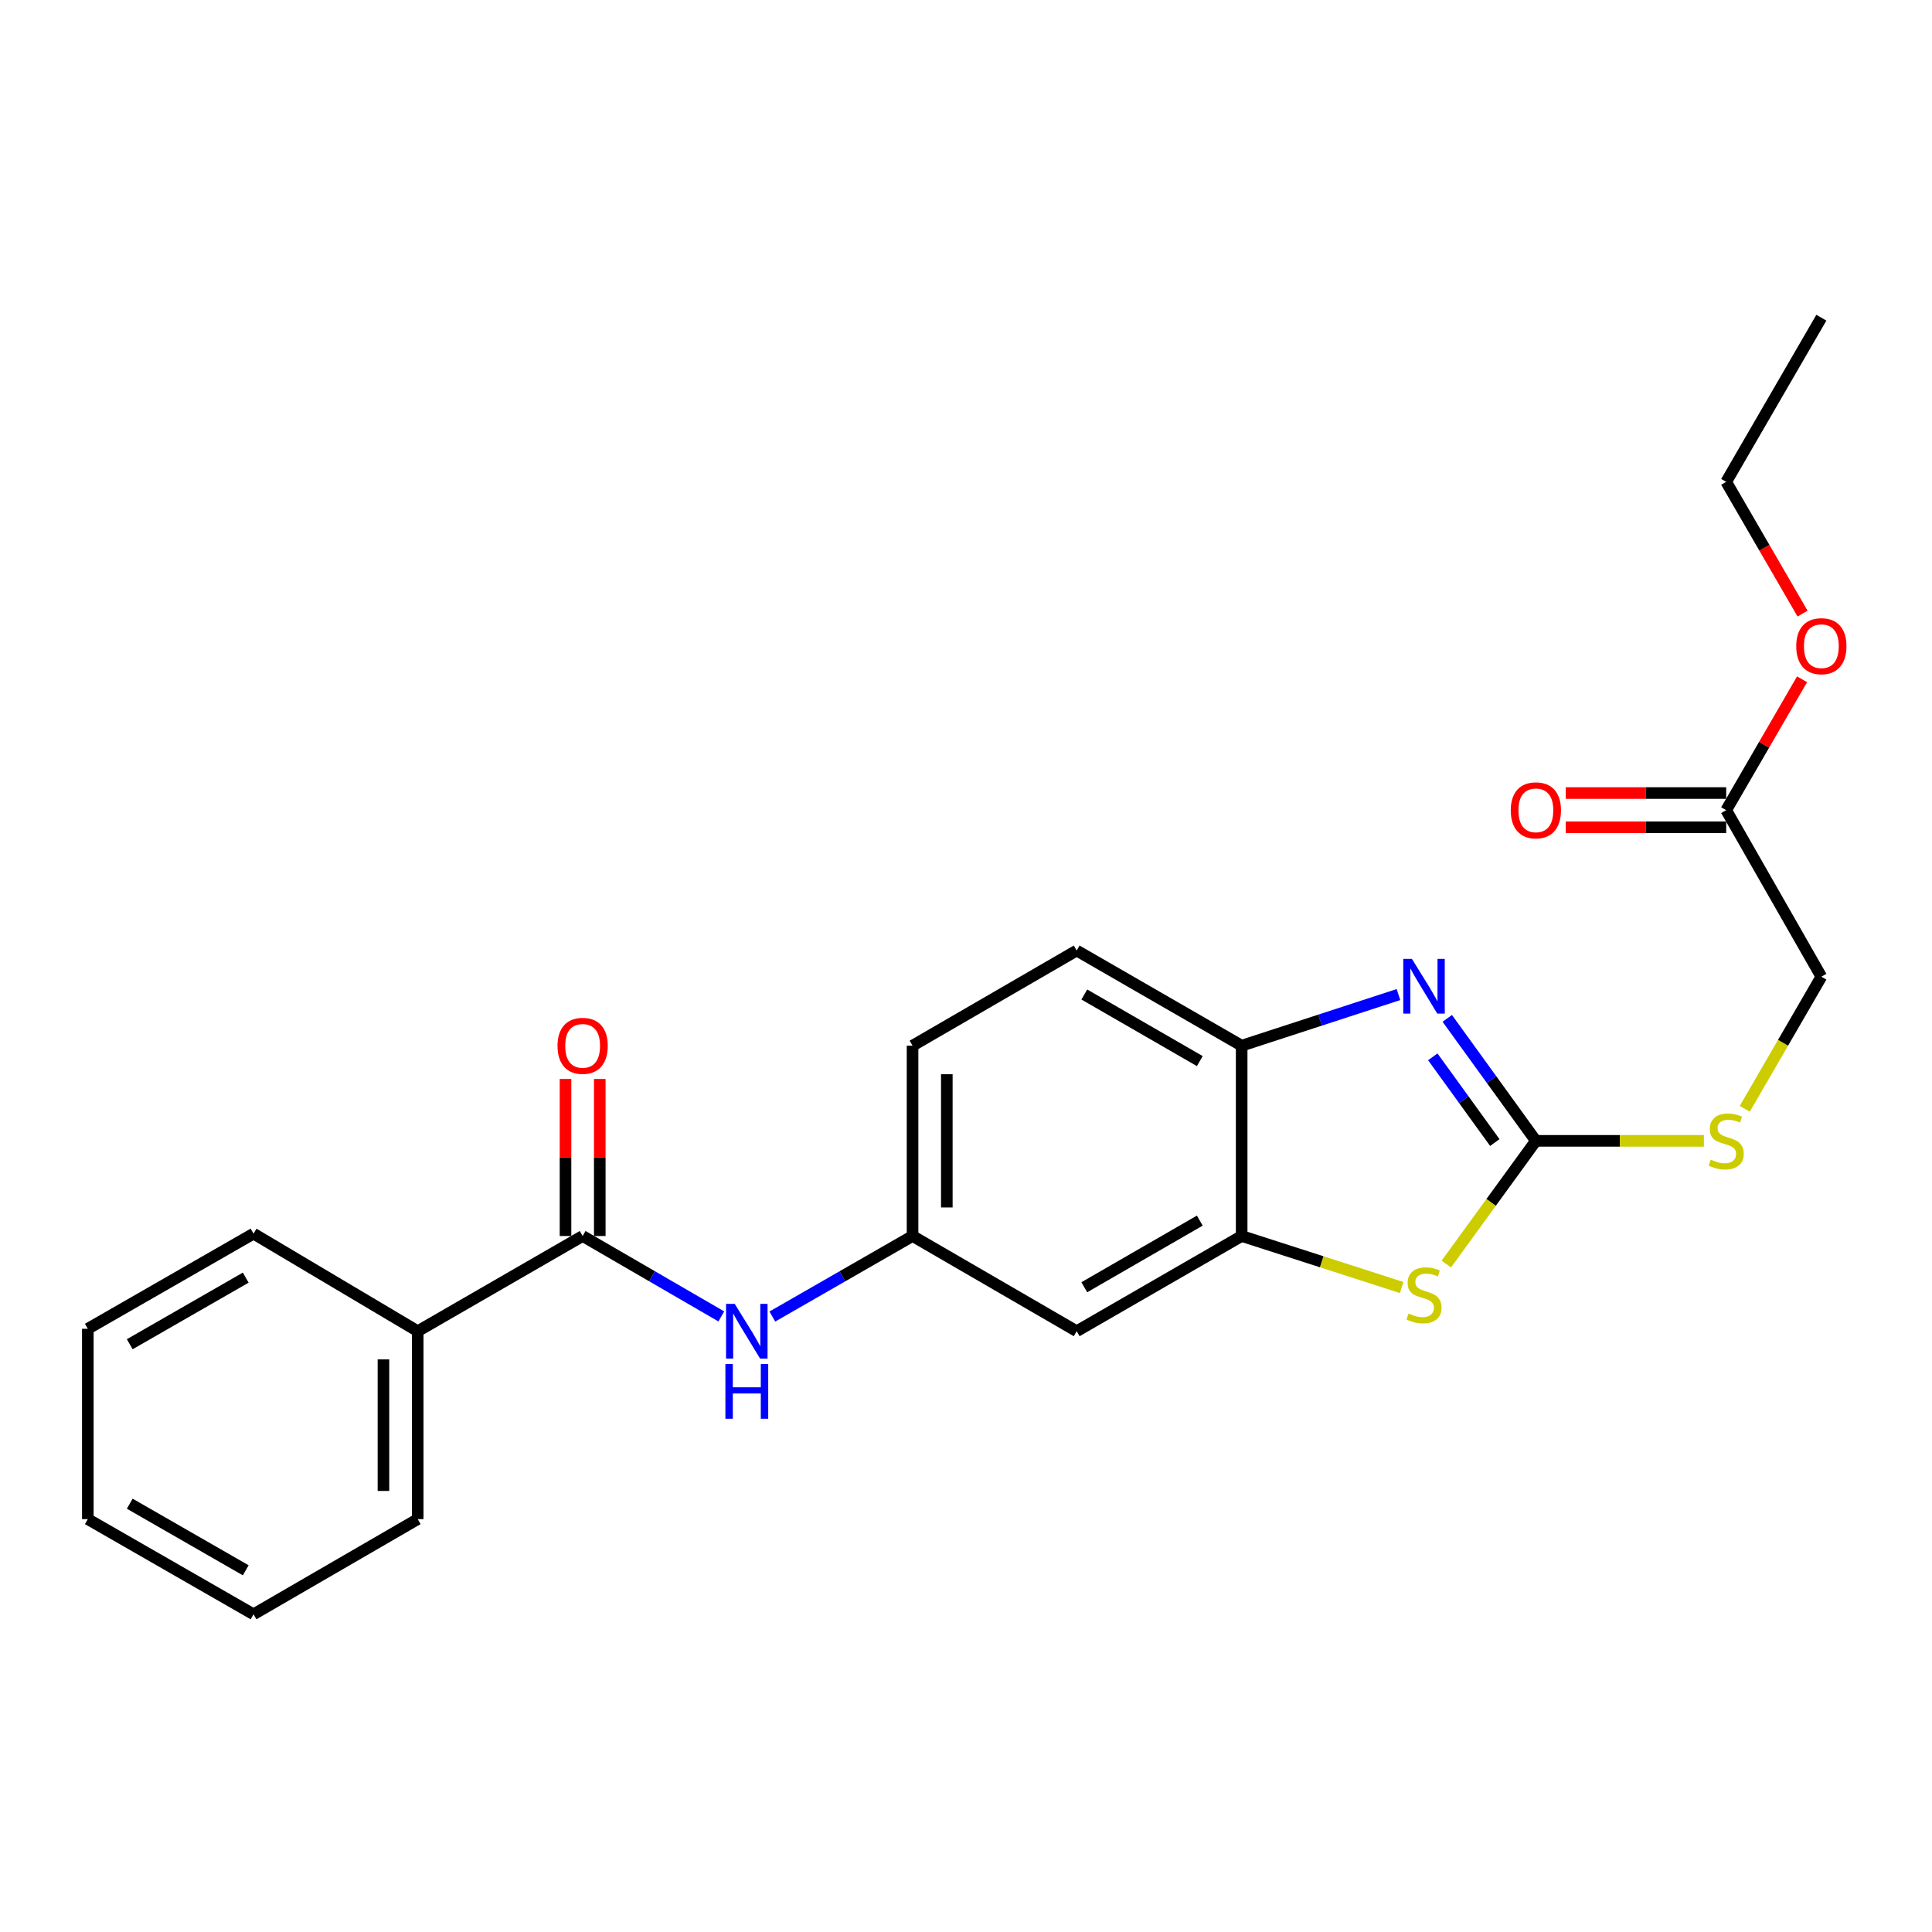 <?xml version='1.0' encoding='iso-8859-1'?>
<svg version='1.1' baseProfile='full'
              xmlns='http://www.w3.org/2000/svg'
                      xmlns:rdkit='http://www.rdkit.org/xml'
                      xmlns:xlink='http://www.w3.org/1999/xlink'
                  xml:space='preserve'
width='1000px' height='1000px' viewBox='0 0 1000 1000'>
<!-- END OF HEADER -->
<rect style='opacity:1.0;fill:#FFFFFF;stroke:none' width='1000' height='1000' x='0' y='0'> </rect>
<path class='bond-0' d='M 794.964,590.5 L 772.031,558.802' style='fill:none;fill-rule:evenodd;stroke:#000000;stroke-width:6px;stroke-linecap:butt;stroke-linejoin:miter;stroke-opacity:1' />
<path class='bond-0' d='M 772.031,558.802 L 749.098,527.103' style='fill:none;fill-rule:evenodd;stroke:#0000FF;stroke-width:6px;stroke-linecap:butt;stroke-linejoin:miter;stroke-opacity:1' />
<path class='bond-0' d='M 773.714,591.386 L 757.662,569.197' style='fill:none;fill-rule:evenodd;stroke:#000000;stroke-width:6px;stroke-linecap:butt;stroke-linejoin:miter;stroke-opacity:1' />
<path class='bond-0' d='M 757.662,569.197 L 741.609,547.008' style='fill:none;fill-rule:evenodd;stroke:#0000FF;stroke-width:6px;stroke-linecap:butt;stroke-linejoin:miter;stroke-opacity:1' />
<path class='bond-1' d='M 794.964,590.5 L 771.786,622.383' style='fill:none;fill-rule:evenodd;stroke:#000000;stroke-width:6px;stroke-linecap:butt;stroke-linejoin:miter;stroke-opacity:1' />
<path class='bond-1' d='M 771.786,622.383 L 748.609,654.265' style='fill:none;fill-rule:evenodd;stroke:#CCCC00;stroke-width:6px;stroke-linecap:butt;stroke-linejoin:miter;stroke-opacity:1' />
<path class='bond-7' d='M 794.964,590.5 L 838.447,590.5' style='fill:none;fill-rule:evenodd;stroke:#000000;stroke-width:6px;stroke-linecap:butt;stroke-linejoin:miter;stroke-opacity:1' />
<path class='bond-7' d='M 838.447,590.5 L 881.931,590.5' style='fill:none;fill-rule:evenodd;stroke:#CCCC00;stroke-width:6px;stroke-linecap:butt;stroke-linejoin:miter;stroke-opacity:1' />
<path class='bond-4' d='M 723.845,514.784 L 683.265,528.015' style='fill:none;fill-rule:evenodd;stroke:#0000FF;stroke-width:6px;stroke-linecap:butt;stroke-linejoin:miter;stroke-opacity:1' />
<path class='bond-4' d='M 683.265,528.015 L 642.685,541.245' style='fill:none;fill-rule:evenodd;stroke:#000000;stroke-width:6px;stroke-linecap:butt;stroke-linejoin:miter;stroke-opacity:1' />
<path class='bond-2' d='M 725.508,666.42 L 684.097,653.088' style='fill:none;fill-rule:evenodd;stroke:#CCCC00;stroke-width:6px;stroke-linecap:butt;stroke-linejoin:miter;stroke-opacity:1' />
<path class='bond-2' d='M 684.097,653.088 L 642.685,639.755' style='fill:none;fill-rule:evenodd;stroke:#000000;stroke-width:6px;stroke-linecap:butt;stroke-linejoin:miter;stroke-opacity:1' />
<path class='bond-6' d='M 642.685,639.755 L 557.289,689.03' style='fill:none;fill-rule:evenodd;stroke:#000000;stroke-width:6px;stroke-linecap:butt;stroke-linejoin:miter;stroke-opacity:1' />
<path class='bond-6' d='M 621.012,631.785 L 561.235,666.277' style='fill:none;fill-rule:evenodd;stroke:#000000;stroke-width:6px;stroke-linecap:butt;stroke-linejoin:miter;stroke-opacity:1' />
<path class='bond-24' d='M 642.685,639.755 L 642.685,541.245' style='fill:none;fill-rule:evenodd;stroke:#000000;stroke-width:6px;stroke-linecap:butt;stroke-linejoin:miter;stroke-opacity:1' />
<path class='bond-3' d='M 301.574,639.755 L 337.462,660.567' style='fill:none;fill-rule:evenodd;stroke:#000000;stroke-width:6px;stroke-linecap:butt;stroke-linejoin:miter;stroke-opacity:1' />
<path class='bond-3' d='M 337.462,660.567 L 373.351,681.378' style='fill:none;fill-rule:evenodd;stroke:#0000FF;stroke-width:6px;stroke-linecap:butt;stroke-linejoin:miter;stroke-opacity:1' />
<path class='bond-10' d='M 310.442,639.755 L 310.442,599.111' style='fill:none;fill-rule:evenodd;stroke:#000000;stroke-width:6px;stroke-linecap:butt;stroke-linejoin:miter;stroke-opacity:1' />
<path class='bond-10' d='M 310.442,599.111 L 310.442,558.467' style='fill:none;fill-rule:evenodd;stroke:#FF0000;stroke-width:6px;stroke-linecap:butt;stroke-linejoin:miter;stroke-opacity:1' />
<path class='bond-10' d='M 292.706,639.755 L 292.706,599.111' style='fill:none;fill-rule:evenodd;stroke:#000000;stroke-width:6px;stroke-linecap:butt;stroke-linejoin:miter;stroke-opacity:1' />
<path class='bond-10' d='M 292.706,599.111 L 292.706,558.467' style='fill:none;fill-rule:evenodd;stroke:#FF0000;stroke-width:6px;stroke-linecap:butt;stroke-linejoin:miter;stroke-opacity:1' />
<path class='bond-11' d='M 301.574,639.755 L 216.207,689.03' style='fill:none;fill-rule:evenodd;stroke:#000000;stroke-width:6px;stroke-linecap:butt;stroke-linejoin:miter;stroke-opacity:1' />
<path class='bond-12' d='M 642.685,541.245 L 557.289,491.999' style='fill:none;fill-rule:evenodd;stroke:#000000;stroke-width:6px;stroke-linecap:butt;stroke-linejoin:miter;stroke-opacity:1' />
<path class='bond-12' d='M 621.016,549.222 L 561.239,514.75' style='fill:none;fill-rule:evenodd;stroke:#000000;stroke-width:6px;stroke-linecap:butt;stroke-linejoin:miter;stroke-opacity:1' />
<path class='bond-5' d='M 399.76,681.441 L 436.048,660.598' style='fill:none;fill-rule:evenodd;stroke:#0000FF;stroke-width:6px;stroke-linecap:butt;stroke-linejoin:miter;stroke-opacity:1' />
<path class='bond-5' d='M 436.048,660.598 L 472.336,639.755' style='fill:none;fill-rule:evenodd;stroke:#000000;stroke-width:6px;stroke-linecap:butt;stroke-linejoin:miter;stroke-opacity:1' />
<path class='bond-8' d='M 557.289,689.03 L 472.336,639.755' style='fill:none;fill-rule:evenodd;stroke:#000000;stroke-width:6px;stroke-linecap:butt;stroke-linejoin:miter;stroke-opacity:1' />
<path class='bond-14' d='M 903.083,573.925 L 922.906,539.731' style='fill:none;fill-rule:evenodd;stroke:#CCCC00;stroke-width:6px;stroke-linecap:butt;stroke-linejoin:miter;stroke-opacity:1' />
<path class='bond-14' d='M 922.906,539.731 L 942.729,505.537' style='fill:none;fill-rule:evenodd;stroke:#000000;stroke-width:6px;stroke-linecap:butt;stroke-linejoin:miter;stroke-opacity:1' />
<path class='bond-25' d='M 472.336,639.755 L 472.336,541.245' style='fill:none;fill-rule:evenodd;stroke:#000000;stroke-width:6px;stroke-linecap:butt;stroke-linejoin:miter;stroke-opacity:1' />
<path class='bond-25' d='M 490.072,624.979 L 490.072,556.021' style='fill:none;fill-rule:evenodd;stroke:#000000;stroke-width:6px;stroke-linecap:butt;stroke-linejoin:miter;stroke-opacity:1' />
<path class='bond-9' d='M 893.474,419.343 L 942.729,505.537' style='fill:none;fill-rule:evenodd;stroke:#000000;stroke-width:6px;stroke-linecap:butt;stroke-linejoin:miter;stroke-opacity:1' />
<path class='bond-13' d='M 893.474,410.476 L 851.95,410.476' style='fill:none;fill-rule:evenodd;stroke:#000000;stroke-width:6px;stroke-linecap:butt;stroke-linejoin:miter;stroke-opacity:1' />
<path class='bond-13' d='M 851.95,410.476 L 810.426,410.476' style='fill:none;fill-rule:evenodd;stroke:#FF0000;stroke-width:6px;stroke-linecap:butt;stroke-linejoin:miter;stroke-opacity:1' />
<path class='bond-13' d='M 893.474,428.211 L 851.95,428.211' style='fill:none;fill-rule:evenodd;stroke:#000000;stroke-width:6px;stroke-linecap:butt;stroke-linejoin:miter;stroke-opacity:1' />
<path class='bond-13' d='M 851.95,428.211 L 810.426,428.211' style='fill:none;fill-rule:evenodd;stroke:#FF0000;stroke-width:6px;stroke-linecap:butt;stroke-linejoin:miter;stroke-opacity:1' />
<path class='bond-16' d='M 893.474,419.343 L 913.112,385.47' style='fill:none;fill-rule:evenodd;stroke:#000000;stroke-width:6px;stroke-linecap:butt;stroke-linejoin:miter;stroke-opacity:1' />
<path class='bond-16' d='M 913.112,385.47 L 932.749,351.596' style='fill:none;fill-rule:evenodd;stroke:#FF0000;stroke-width:6px;stroke-linecap:butt;stroke-linejoin:miter;stroke-opacity:1' />
<path class='bond-17' d='M 216.207,689.03 L 216.207,786.299' style='fill:none;fill-rule:evenodd;stroke:#000000;stroke-width:6px;stroke-linecap:butt;stroke-linejoin:miter;stroke-opacity:1' />
<path class='bond-17' d='M 198.472,703.62 L 198.472,771.709' style='fill:none;fill-rule:evenodd;stroke:#000000;stroke-width:6px;stroke-linecap:butt;stroke-linejoin:miter;stroke-opacity:1' />
<path class='bond-18' d='M 216.207,689.03 L 131.225,638.533' style='fill:none;fill-rule:evenodd;stroke:#000000;stroke-width:6px;stroke-linecap:butt;stroke-linejoin:miter;stroke-opacity:1' />
<path class='bond-15' d='M 557.289,491.999 L 472.336,541.245' style='fill:none;fill-rule:evenodd;stroke:#000000;stroke-width:6px;stroke-linecap:butt;stroke-linejoin:miter;stroke-opacity:1' />
<path class='bond-19' d='M 933.005,317.605 L 913.24,283.507' style='fill:none;fill-rule:evenodd;stroke:#FF0000;stroke-width:6px;stroke-linecap:butt;stroke-linejoin:miter;stroke-opacity:1' />
<path class='bond-19' d='M 913.24,283.507 L 893.474,249.408' style='fill:none;fill-rule:evenodd;stroke:#000000;stroke-width:6px;stroke-linecap:butt;stroke-linejoin:miter;stroke-opacity:1' />
<path class='bond-22' d='M 216.207,786.299 L 131.225,835.554' style='fill:none;fill-rule:evenodd;stroke:#000000;stroke-width:6px;stroke-linecap:butt;stroke-linejoin:miter;stroke-opacity:1' />
<path class='bond-21' d='M 131.225,638.533 L 45.455,687.779' style='fill:none;fill-rule:evenodd;stroke:#000000;stroke-width:6px;stroke-linecap:butt;stroke-linejoin:miter;stroke-opacity:1' />
<path class='bond-21' d='M 127.19,661.301 L 67.151,695.773' style='fill:none;fill-rule:evenodd;stroke:#000000;stroke-width:6px;stroke-linecap:butt;stroke-linejoin:miter;stroke-opacity:1' />
<path class='bond-20' d='M 893.474,249.408 L 942.729,164.446' style='fill:none;fill-rule:evenodd;stroke:#000000;stroke-width:6px;stroke-linecap:butt;stroke-linejoin:miter;stroke-opacity:1' />
<path class='bond-23' d='M 45.455,687.779 L 45.455,786.299' style='fill:none;fill-rule:evenodd;stroke:#000000;stroke-width:6px;stroke-linecap:butt;stroke-linejoin:miter;stroke-opacity:1' />
<path class='bond-26' d='M 131.225,835.554 L 45.455,786.299' style='fill:none;fill-rule:evenodd;stroke:#000000;stroke-width:6px;stroke-linecap:butt;stroke-linejoin:miter;stroke-opacity:1' />
<path class='bond-26' d='M 127.192,812.786 L 67.152,778.308' style='fill:none;fill-rule:evenodd;stroke:#000000;stroke-width:6px;stroke-linecap:butt;stroke-linejoin:miter;stroke-opacity:1' />
<path  class='atom-1' d='M 730.807 496.314
L 740.087 511.314
Q 741.007 512.794, 742.487 515.474
Q 743.967 518.154, 744.047 518.314
L 744.047 496.314
L 747.807 496.314
L 747.807 524.634
L 743.927 524.634
L 733.967 508.234
Q 732.807 506.314, 731.567 504.114
Q 730.367 501.914, 730.007 501.234
L 730.007 524.634
L 726.327 524.634
L 726.327 496.314
L 730.807 496.314
' fill='#0000FF'/>
<path  class='atom-2' d='M 729.067 679.862
Q 729.387 679.982, 730.707 680.542
Q 732.027 681.102, 733.467 681.462
Q 734.947 681.782, 736.387 681.782
Q 739.067 681.782, 740.627 680.502
Q 742.187 679.182, 742.187 676.902
Q 742.187 675.342, 741.387 674.382
Q 740.627 673.422, 739.427 672.902
Q 738.227 672.382, 736.227 671.782
Q 733.707 671.022, 732.187 670.302
Q 730.707 669.582, 729.627 668.062
Q 728.587 666.542, 728.587 663.982
Q 728.587 660.422, 730.987 658.222
Q 733.427 656.022, 738.227 656.022
Q 741.507 656.022, 745.227 657.582
L 744.307 660.662
Q 740.907 659.262, 738.347 659.262
Q 735.587 659.262, 734.067 660.422
Q 732.547 661.542, 732.587 663.502
Q 732.587 665.022, 733.347 665.942
Q 734.147 666.862, 735.267 667.382
Q 736.427 667.902, 738.347 668.502
Q 740.907 669.302, 742.427 670.102
Q 743.947 670.902, 745.027 672.542
Q 746.147 674.142, 746.147 676.902
Q 746.147 680.822, 743.507 682.942
Q 740.907 685.022, 736.547 685.022
Q 734.027 685.022, 732.107 684.462
Q 730.227 683.942, 727.987 683.022
L 729.067 679.862
' fill='#CCCC00'/>
<path  class='atom-6' d='M 380.286 674.87
L 389.566 689.87
Q 390.486 691.35, 391.966 694.03
Q 393.446 696.71, 393.526 696.87
L 393.526 674.87
L 397.286 674.87
L 397.286 703.19
L 393.406 703.19
L 383.446 686.79
Q 382.286 684.87, 381.046 682.67
Q 379.846 680.47, 379.486 679.79
L 379.486 703.19
L 375.806 703.19
L 375.806 674.87
L 380.286 674.87
' fill='#0000FF'/>
<path  class='atom-6' d='M 375.466 706.022
L 379.306 706.022
L 379.306 718.062
L 393.786 718.062
L 393.786 706.022
L 397.626 706.022
L 397.626 734.342
L 393.786 734.342
L 393.786 721.262
L 379.306 721.262
L 379.306 734.342
L 375.466 734.342
L 375.466 706.022
' fill='#0000FF'/>
<path  class='atom-8' d='M 885.474 600.22
Q 885.794 600.34, 887.114 600.9
Q 888.434 601.46, 889.874 601.82
Q 891.354 602.14, 892.794 602.14
Q 895.474 602.14, 897.034 600.86
Q 898.594 599.54, 898.594 597.26
Q 898.594 595.7, 897.794 594.74
Q 897.034 593.78, 895.834 593.26
Q 894.634 592.74, 892.634 592.14
Q 890.114 591.38, 888.594 590.66
Q 887.114 589.94, 886.034 588.42
Q 884.994 586.9, 884.994 584.34
Q 884.994 580.78, 887.394 578.58
Q 889.834 576.38, 894.634 576.38
Q 897.914 576.38, 901.634 577.94
L 900.714 581.02
Q 897.314 579.62, 894.754 579.62
Q 891.994 579.62, 890.474 580.78
Q 888.954 581.9, 888.994 583.86
Q 888.994 585.38, 889.754 586.3
Q 890.554 587.22, 891.674 587.74
Q 892.834 588.26, 894.754 588.86
Q 897.314 589.66, 898.834 590.46
Q 900.354 591.26, 901.434 592.9
Q 902.554 594.5, 902.554 597.26
Q 902.554 601.18, 899.914 603.3
Q 897.314 605.38, 892.954 605.38
Q 890.434 605.38, 888.514 604.82
Q 886.634 604.3, 884.394 603.38
L 885.474 600.22
' fill='#CCCC00'/>
<path  class='atom-11' d='M 288.574 541.325
Q 288.574 534.525, 291.934 530.725
Q 295.294 526.925, 301.574 526.925
Q 307.854 526.925, 311.214 530.725
Q 314.574 534.525, 314.574 541.325
Q 314.574 548.205, 311.174 552.125
Q 307.774 556.005, 301.574 556.005
Q 295.334 556.005, 291.934 552.125
Q 288.574 548.245, 288.574 541.325
M 301.574 552.805
Q 305.894 552.805, 308.214 549.925
Q 310.574 547.005, 310.574 541.325
Q 310.574 535.765, 308.214 532.965
Q 305.894 530.125, 301.574 530.125
Q 297.254 530.125, 294.894 532.925
Q 292.574 535.725, 292.574 541.325
Q 292.574 547.045, 294.894 549.925
Q 297.254 552.805, 301.574 552.805
' fill='#FF0000'/>
<path  class='atom-14' d='M 781.964 419.423
Q 781.964 412.623, 785.324 408.823
Q 788.684 405.023, 794.964 405.023
Q 801.244 405.023, 804.604 408.823
Q 807.964 412.623, 807.964 419.423
Q 807.964 426.303, 804.564 430.223
Q 801.164 434.103, 794.964 434.103
Q 788.724 434.103, 785.324 430.223
Q 781.964 426.343, 781.964 419.423
M 794.964 430.903
Q 799.284 430.903, 801.604 428.023
Q 803.964 425.103, 803.964 419.423
Q 803.964 413.863, 801.604 411.063
Q 799.284 408.223, 794.964 408.223
Q 790.644 408.223, 788.284 411.023
Q 785.964 413.823, 785.964 419.423
Q 785.964 425.143, 788.284 428.023
Q 790.644 430.903, 794.964 430.903
' fill='#FF0000'/>
<path  class='atom-17' d='M 929.729 334.461
Q 929.729 327.661, 933.089 323.861
Q 936.449 320.061, 942.729 320.061
Q 949.009 320.061, 952.369 323.861
Q 955.729 327.661, 955.729 334.461
Q 955.729 341.341, 952.329 345.261
Q 948.929 349.141, 942.729 349.141
Q 936.489 349.141, 933.089 345.261
Q 929.729 341.381, 929.729 334.461
M 942.729 345.941
Q 947.049 345.941, 949.369 343.061
Q 951.729 340.141, 951.729 334.461
Q 951.729 328.901, 949.369 326.101
Q 947.049 323.261, 942.729 323.261
Q 938.409 323.261, 936.049 326.061
Q 933.729 328.861, 933.729 334.461
Q 933.729 340.181, 936.049 343.061
Q 938.409 345.941, 942.729 345.941
' fill='#FF0000'/>
</svg>

